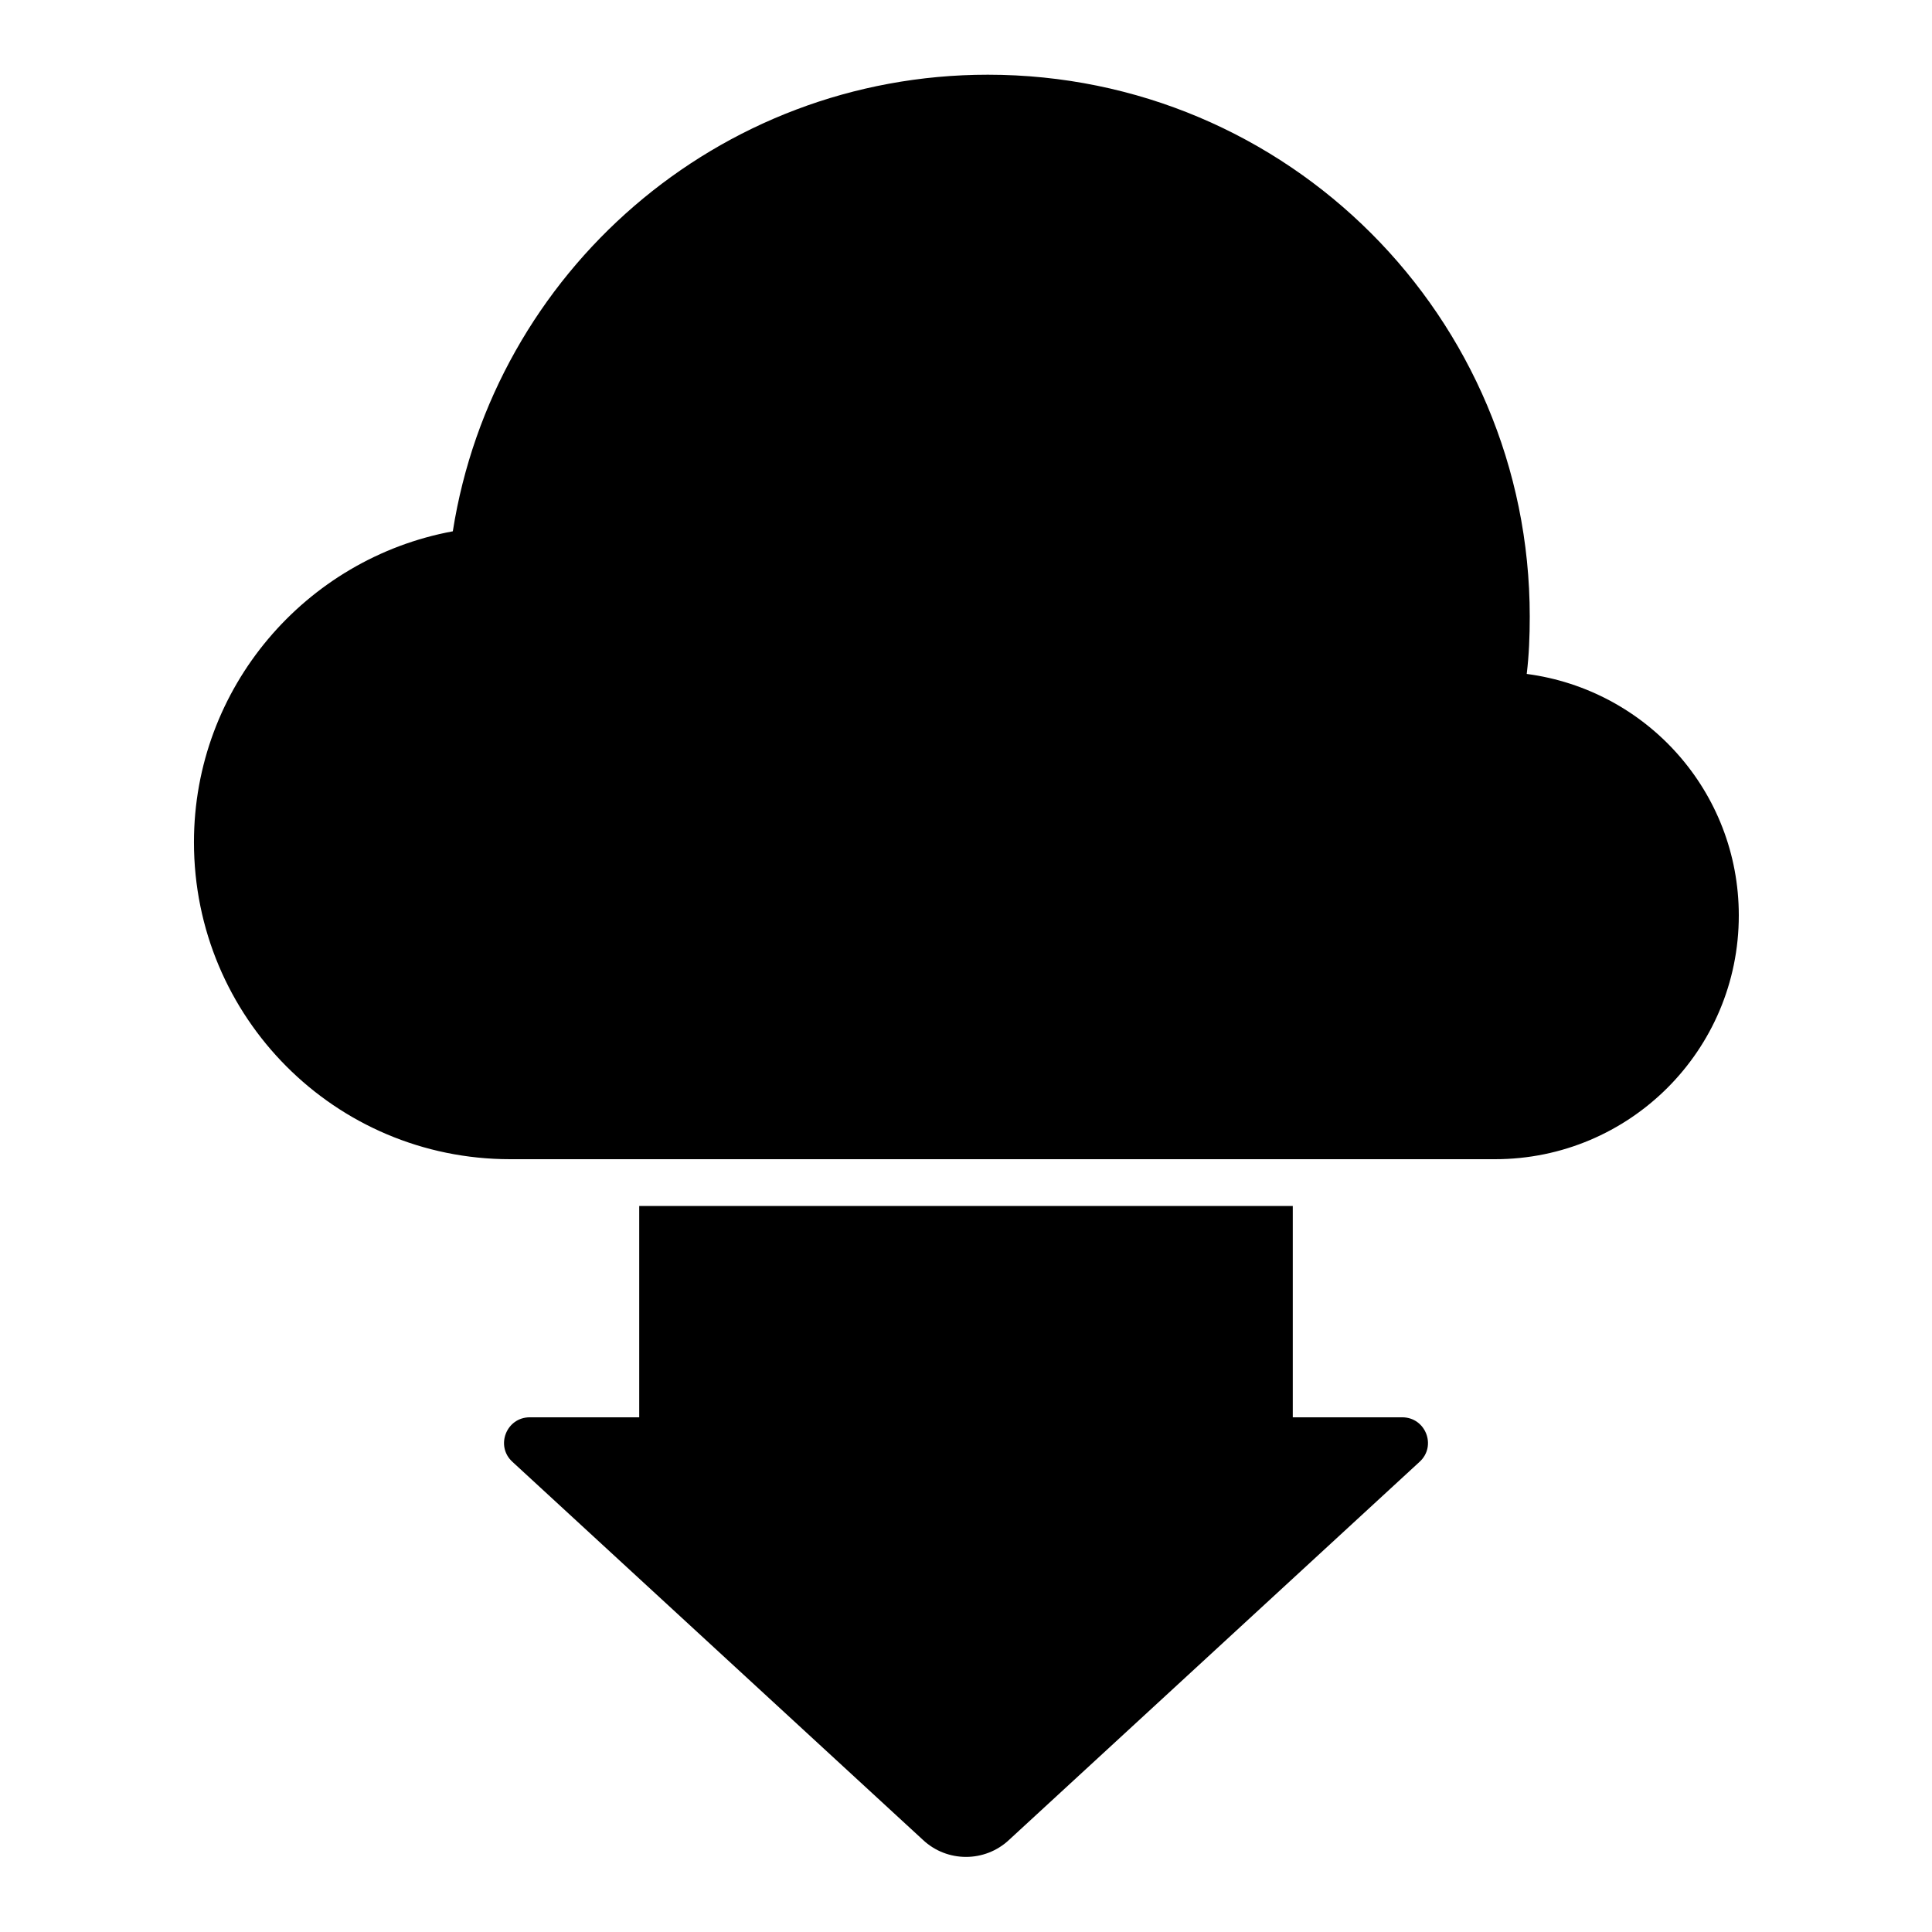 <?xml version="1.0" encoding="utf-8"?>
<!-- Svg Vector Icons : http://www.onlinewebfonts.com/icon -->
<!DOCTYPE svg PUBLIC "-//W3C//DTD SVG 1.1//EN" "http://www.w3.org/Graphics/SVG/1.1/DTD/svg11.dtd">
<svg version="1.1" xmlns="http://www.w3.org/2000/svg" xmlns:xlink="http://www.w3.org/1999/xlink" x="0px" y="0px" viewBox="0 0 256 256" enable-background="new 0 0 256 256" xml:space="preserve">
<g><g><g><g><path fill="#000000" d="M84.7,159.8v28H70.2c-3.1,0-4.6,3.8-2.3,5.9l54.4,50.1c3.2,3,8.2,3,11.4,0l54.4-50.1c2.3-2.1,0.8-5.9-2.3-5.9h-14.5v-28H84.7z"/><path fill="#000000" d="M67.6,153.6h17.1h86.6h26.8c17.8,0,32.3-14.4,32.3-32.3c0-16.4-12.2-29.9-28.1-32c0.3-2.5,0.4-5,0.4-7.6c0-39.7-32.1-71.8-71.8-71.8c-35.8,0-65.5,26.2-70.9,60.5c-19.5,3.6-34.3,20.7-34.3,41.2C25.7,134.8,44.4,153.6,67.6,153.6z"/></g></g><g></g><g></g><g></g><g></g><g></g><g></g><g></g><g></g><g></g><g></g><g></g><g></g><g></g><g></g><g></g></g></g>
</svg>
